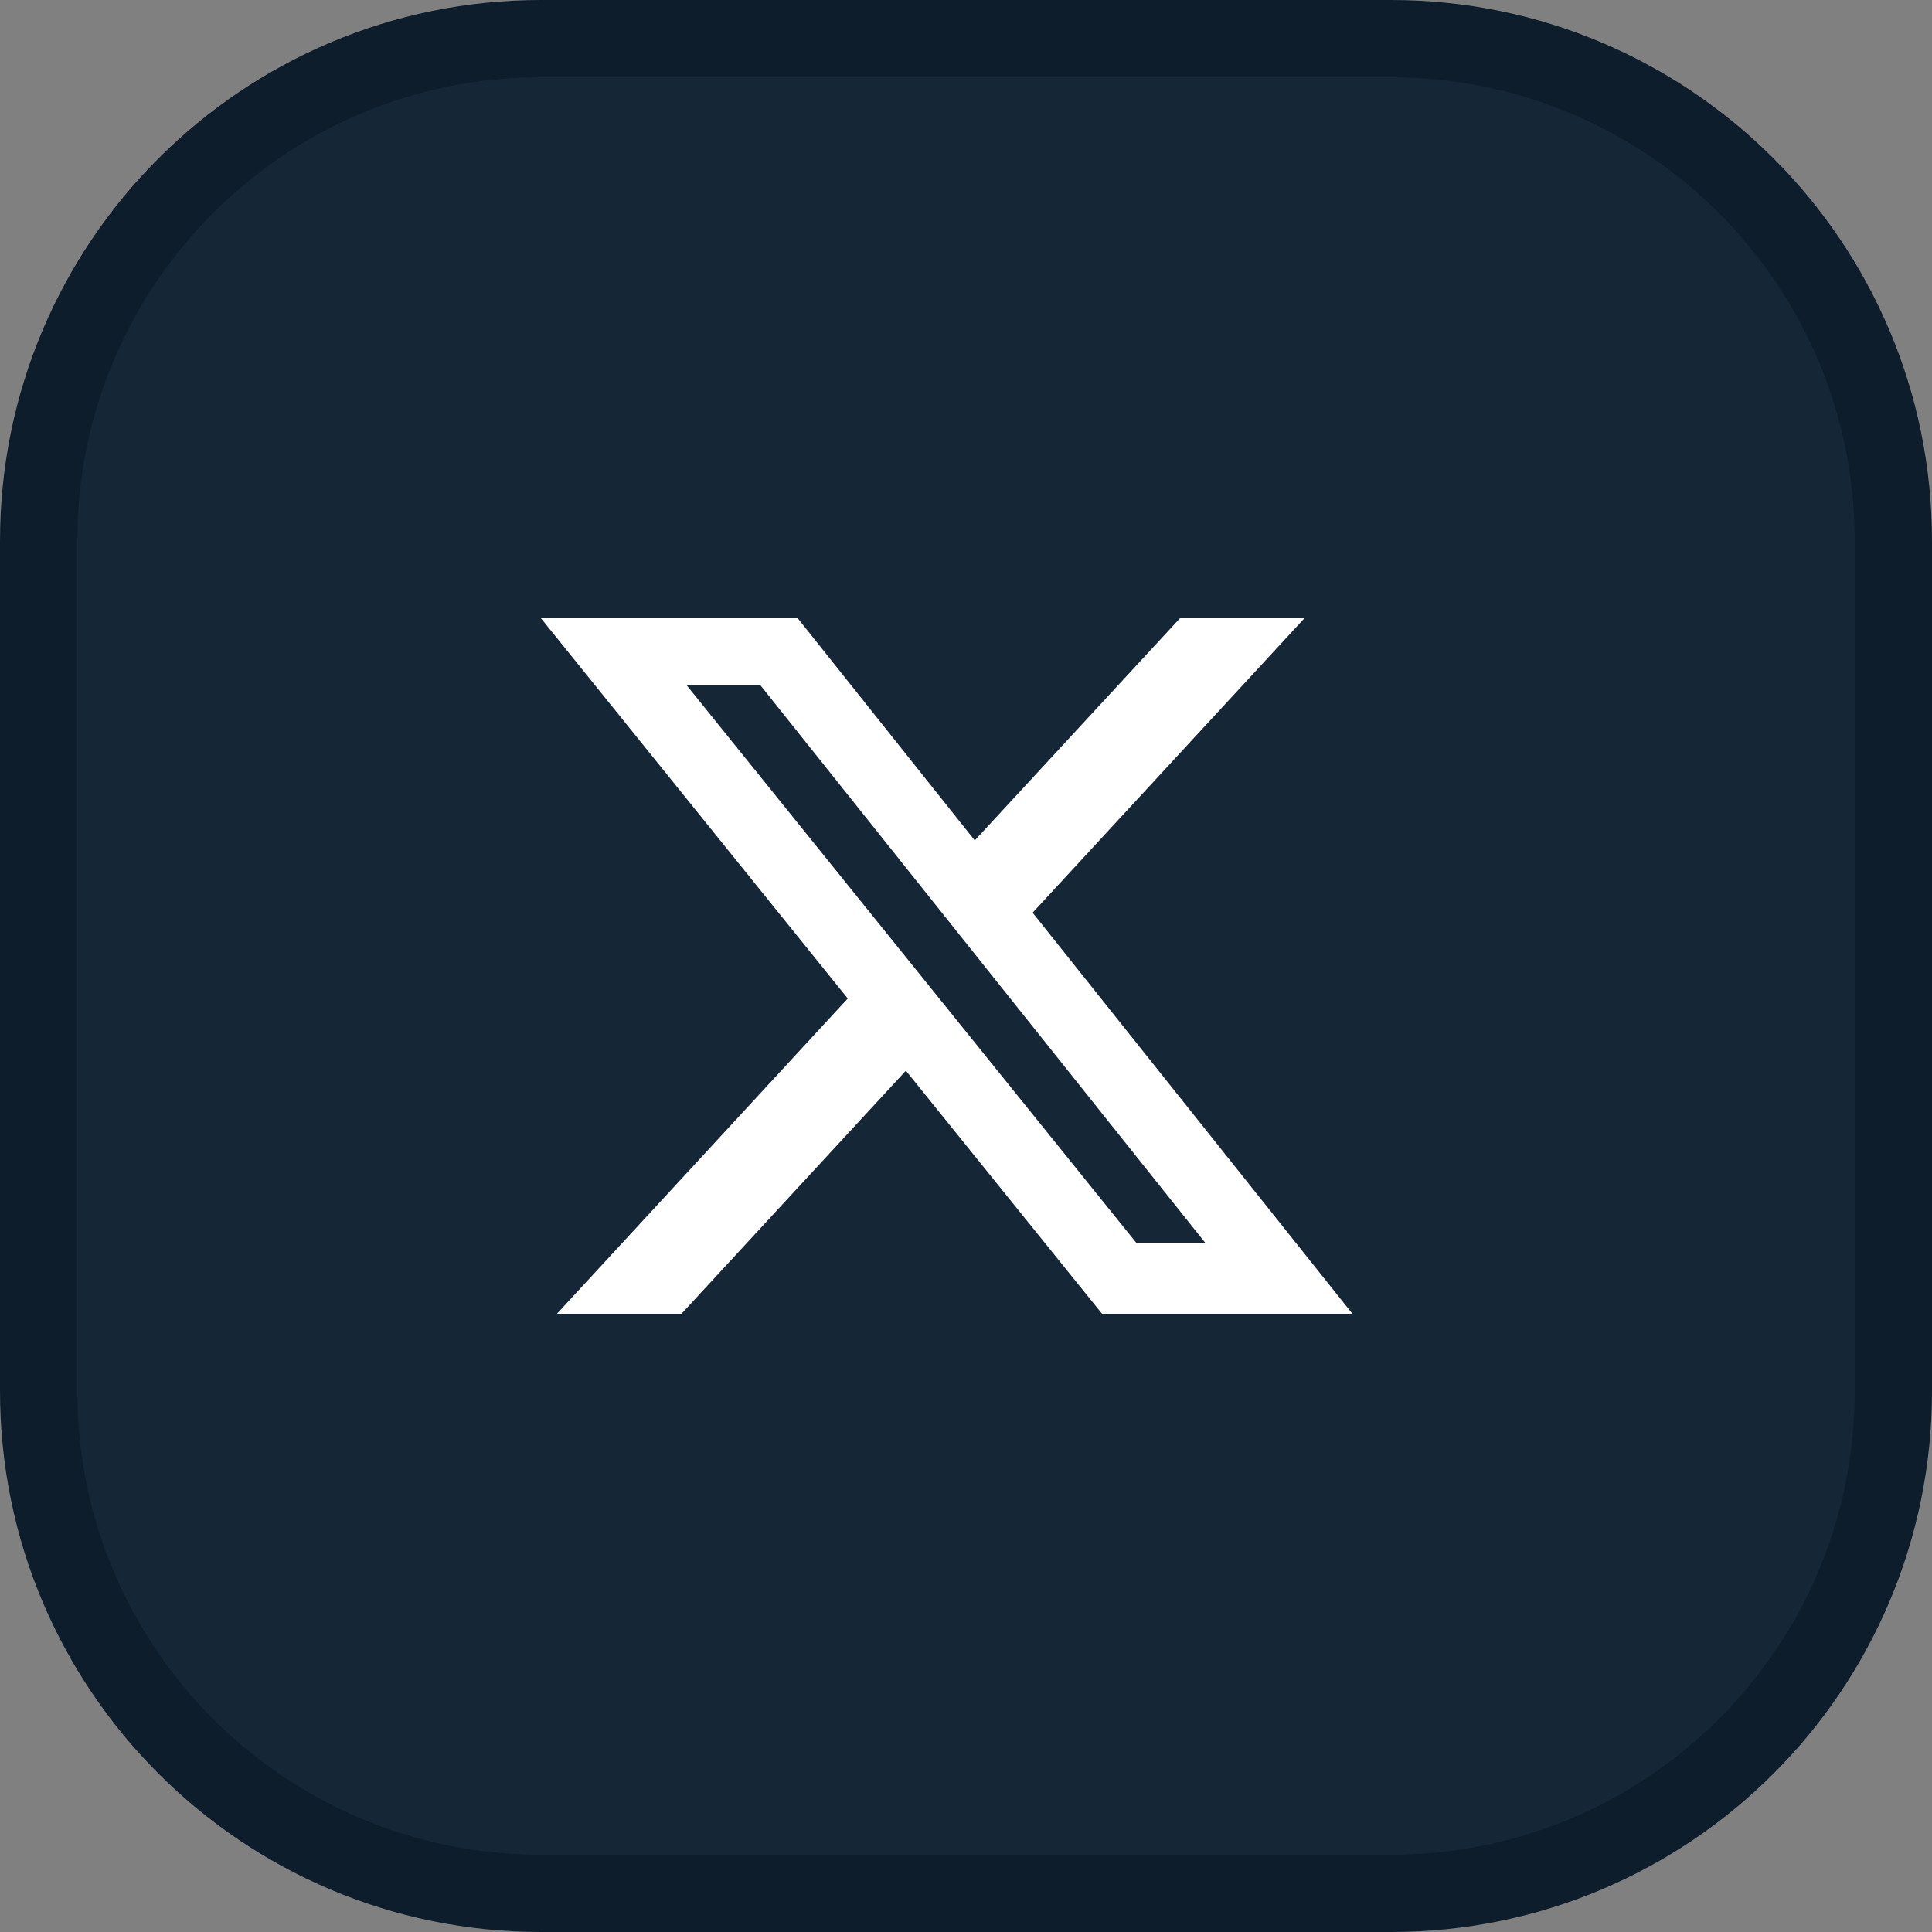 <svg width="50" height="50" viewBox="0 0 50 50" fill="none" xmlns="http://www.w3.org/2000/svg">
<rect x="0" y="0" width="50" height="50" fill="#808080" stroke="none"/>
<path d="M14 1H36C43.18 1 49 6.82 49 14V36C49 43.18 43.18 49 36 49H14C6.82 49 1 43.18 1 36V14C1 6.82 6.82 1 14 1Z" fill="#152737" stroke="#0D1D2C" stroke-width="2"/>
<path d="M29.408 32.165H31.193L19.676 17.73H17.767L29.408 32.165ZM30.538 16H33.759L26.724 23.621L35 34H28.52L23.444 27.709L17.637 34H14.414L21.94 25.841L14 16H20.645L25.227 21.75L30.538 16Z" fill="white"/>
</svg>
